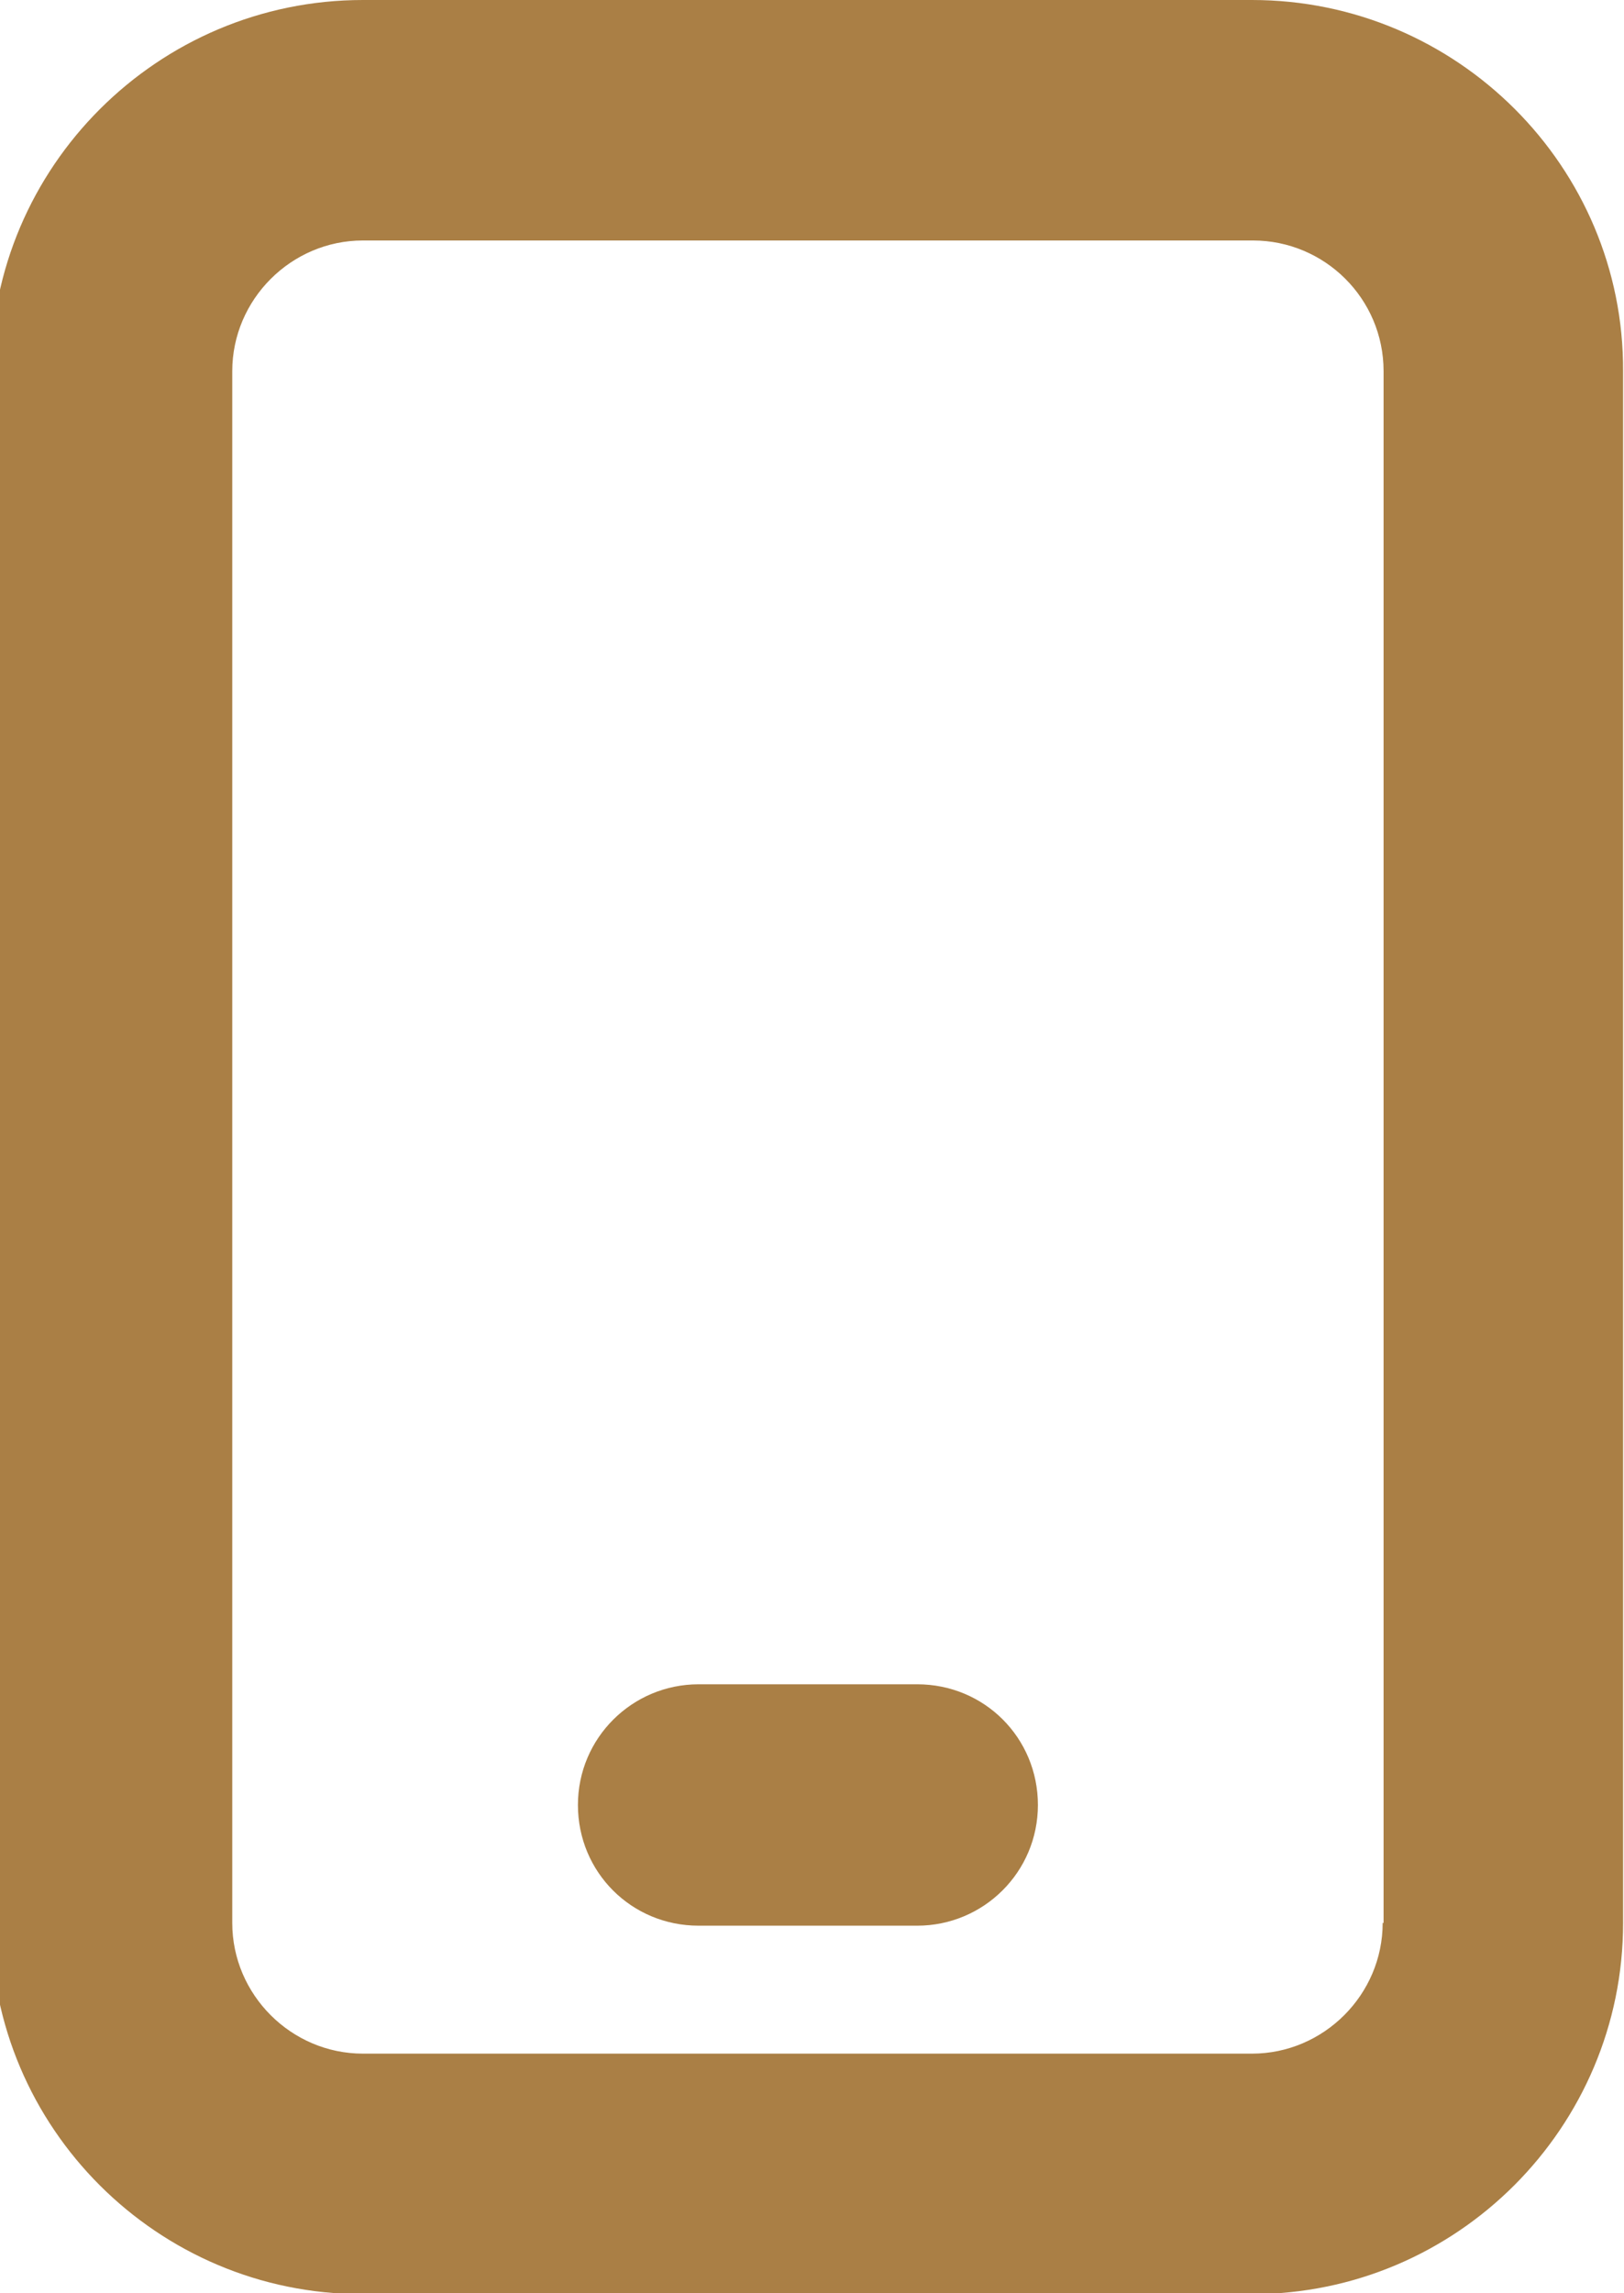 <?xml version="1.0" encoding="UTF-8"?>
<svg id="Layer_1" xmlns="http://www.w3.org/2000/svg" version="1.1" viewBox="0 0 179 252.7">
  <!-- Generator: Adobe Illustrator 29.3.1, SVG Export Plug-In . SVG Version: 2.1.0 Build 151)  -->
  <defs>
    <style>
      .st0 {
        fill: #aa7f45;
      }
    </style>
  </defs>
  <path class="st0" d="M138,0H40C17.4,0-1,18.4-1,40.9v171c0,22.6,18.4,40.9,40.9,40.9h98.1c22.6,0,40.9-18.4,40.9-40.9V40.9C179,18.4,160.6,0,138,0h0ZM152.4,211.9c0,7.9-6.5,14.4-14.4,14.4H40c-7.9,0-14.4-6.5-14.4-14.4V40.9c0-7.9,6.5-14.4,14.4-14.4h98.1c7.9,0,14.4,6.4,14.4,14.4v171h0Z"/>
  <path class="st0" d="M101.1,185.6h-24.1c-7.3,0-13.3,5.9-13.3,13.3s5.9,13.3,13.3,13.3h24.1c7.3,0,13.3-5.9,13.3-13.3s-5.9-13.3-13.3-13.3h0Z"/>
</svg>